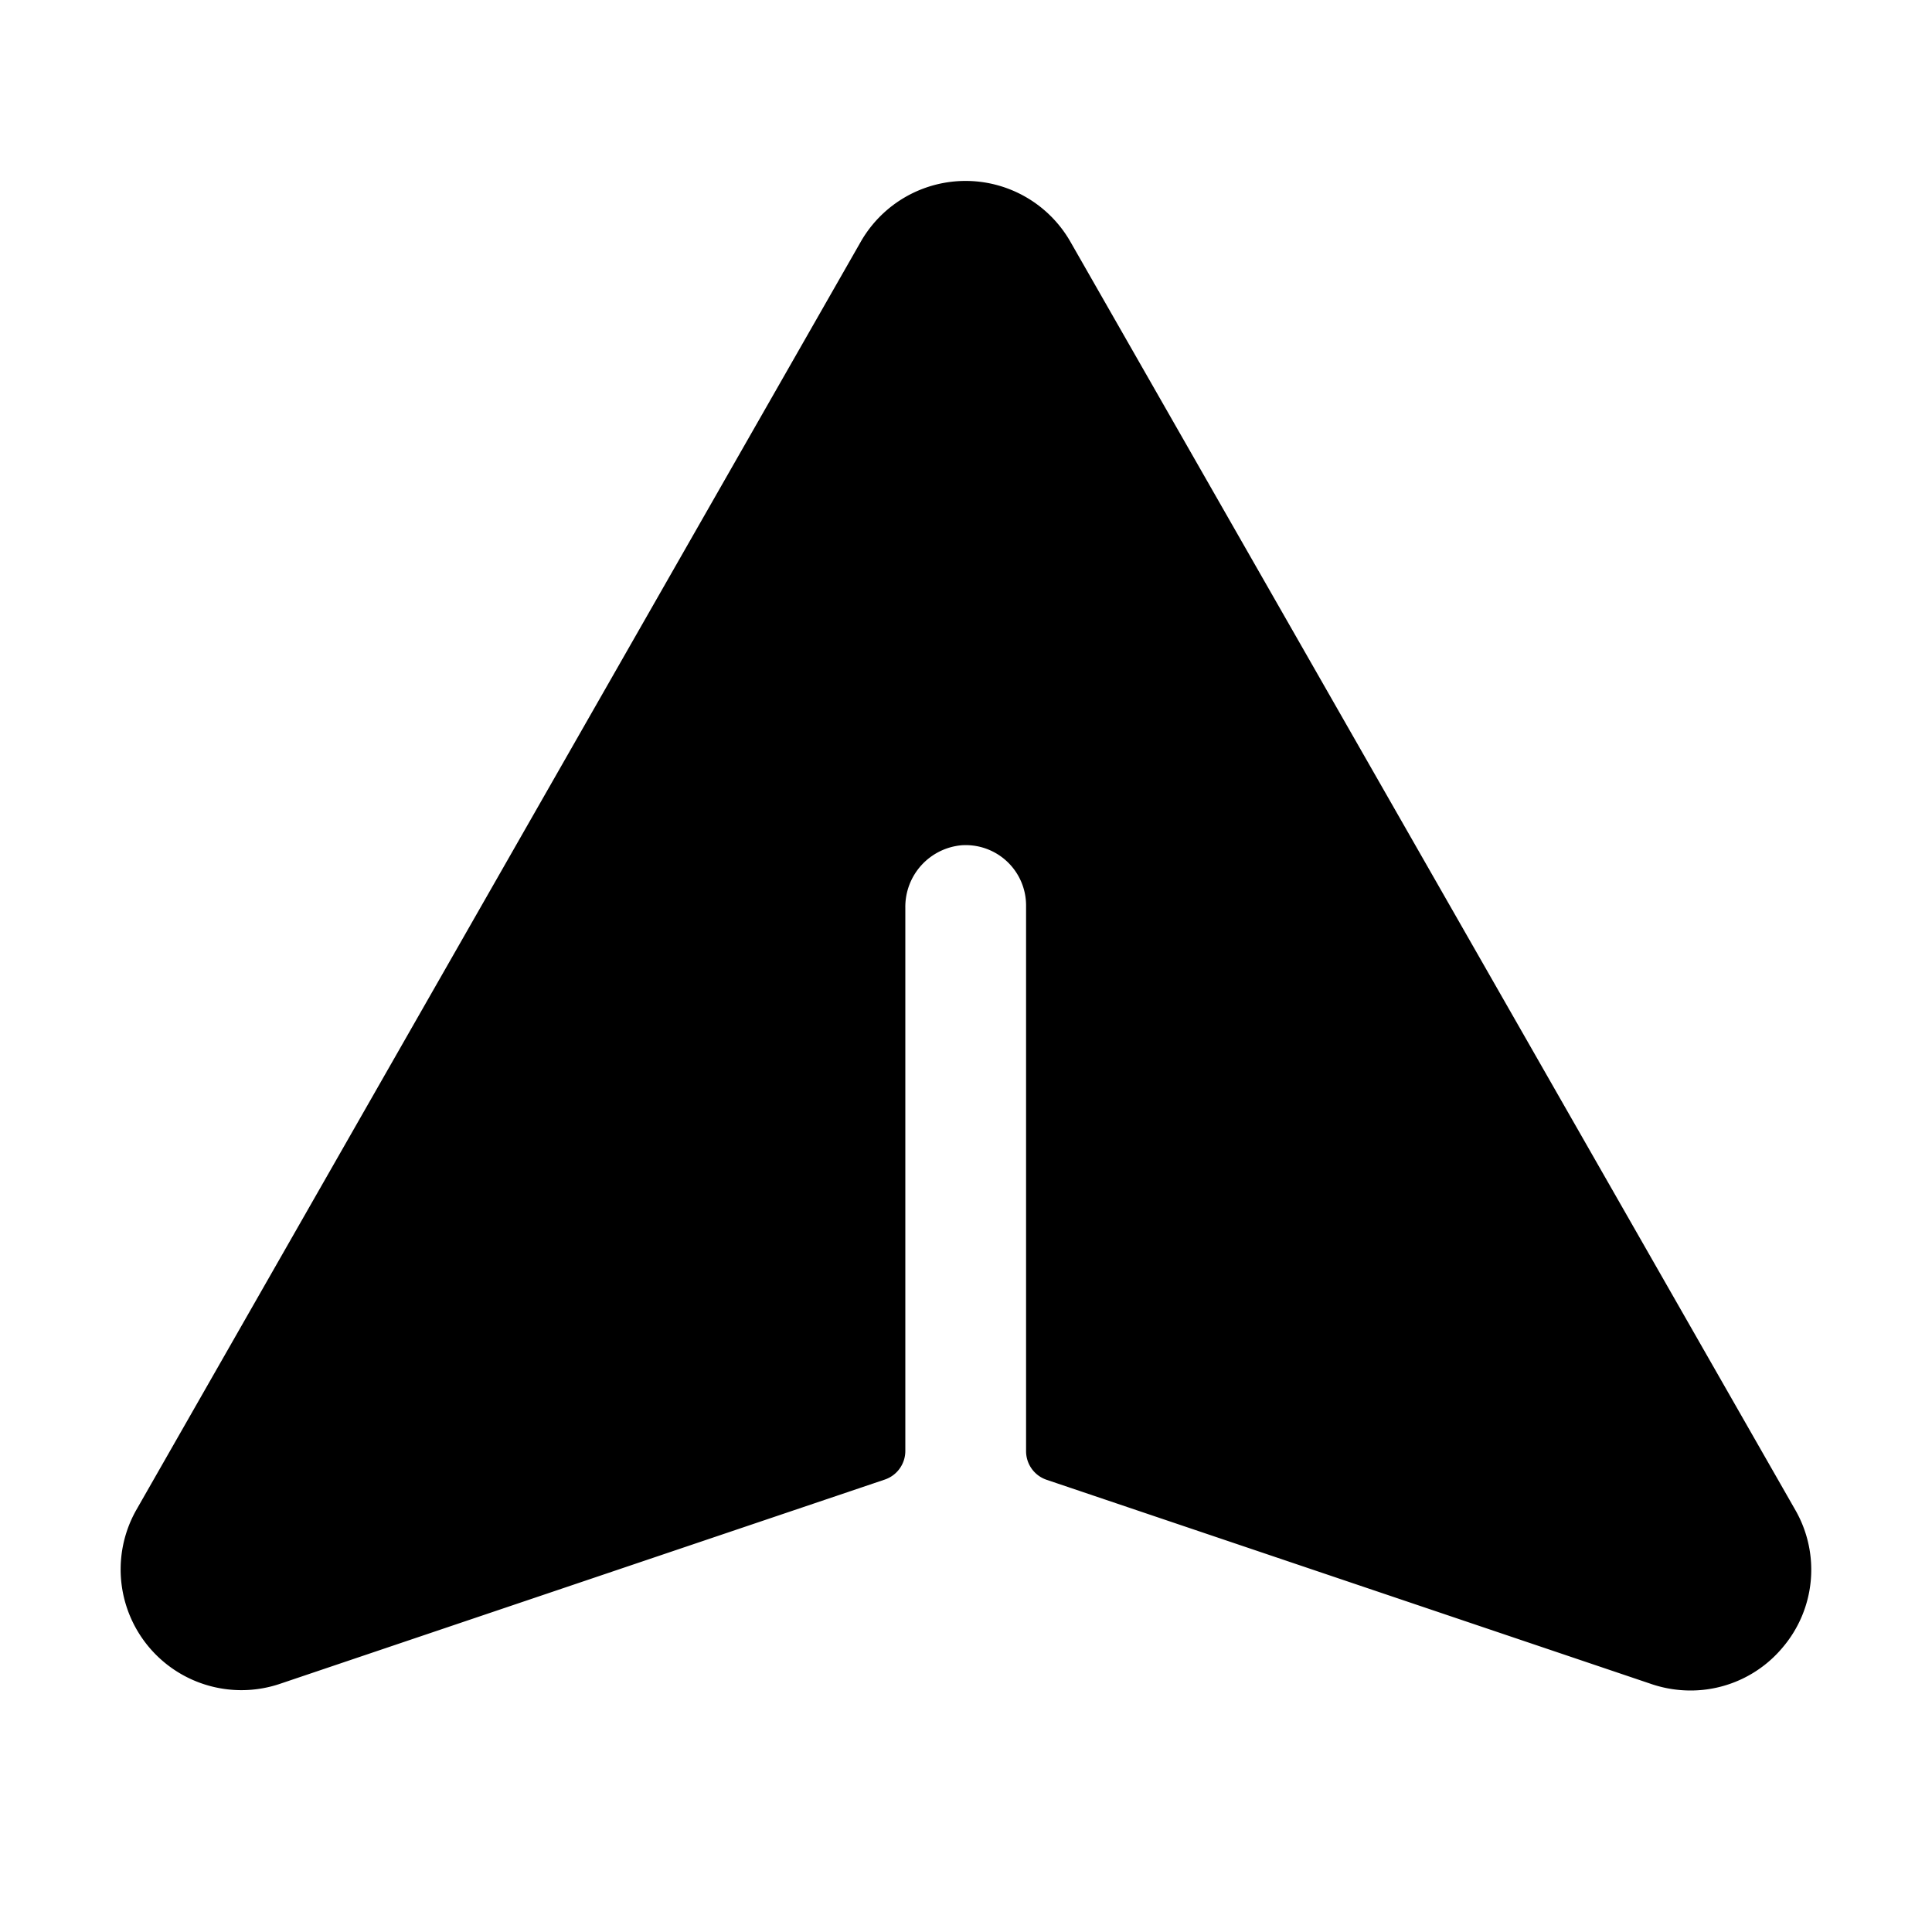 <svg xmlns="http://www.w3.org/2000/svg" viewBox="0 0 256 256"><rect width="256" height="256" fill="none"/><path d="M236.2,218.31A15.88,15.88,0,0,1,224,224a16.22,16.22,0,0,1-5.37-.92l-79.95-27a4,4,0,0,1-2.72-3.79V120a8,8,0,0,0-8.53-8,8.19,8.19,0,0,0-7.47,8.26v72a4,4,0,0,1-2.72,3.79l-79.95,27a16,16,0,0,1-19.26-22.92L114,32.13a16,16,0,0,1,27.89,0L237.9,200.1A15.89,15.89,0,0,1,236.2,218.31Z"/></svg>